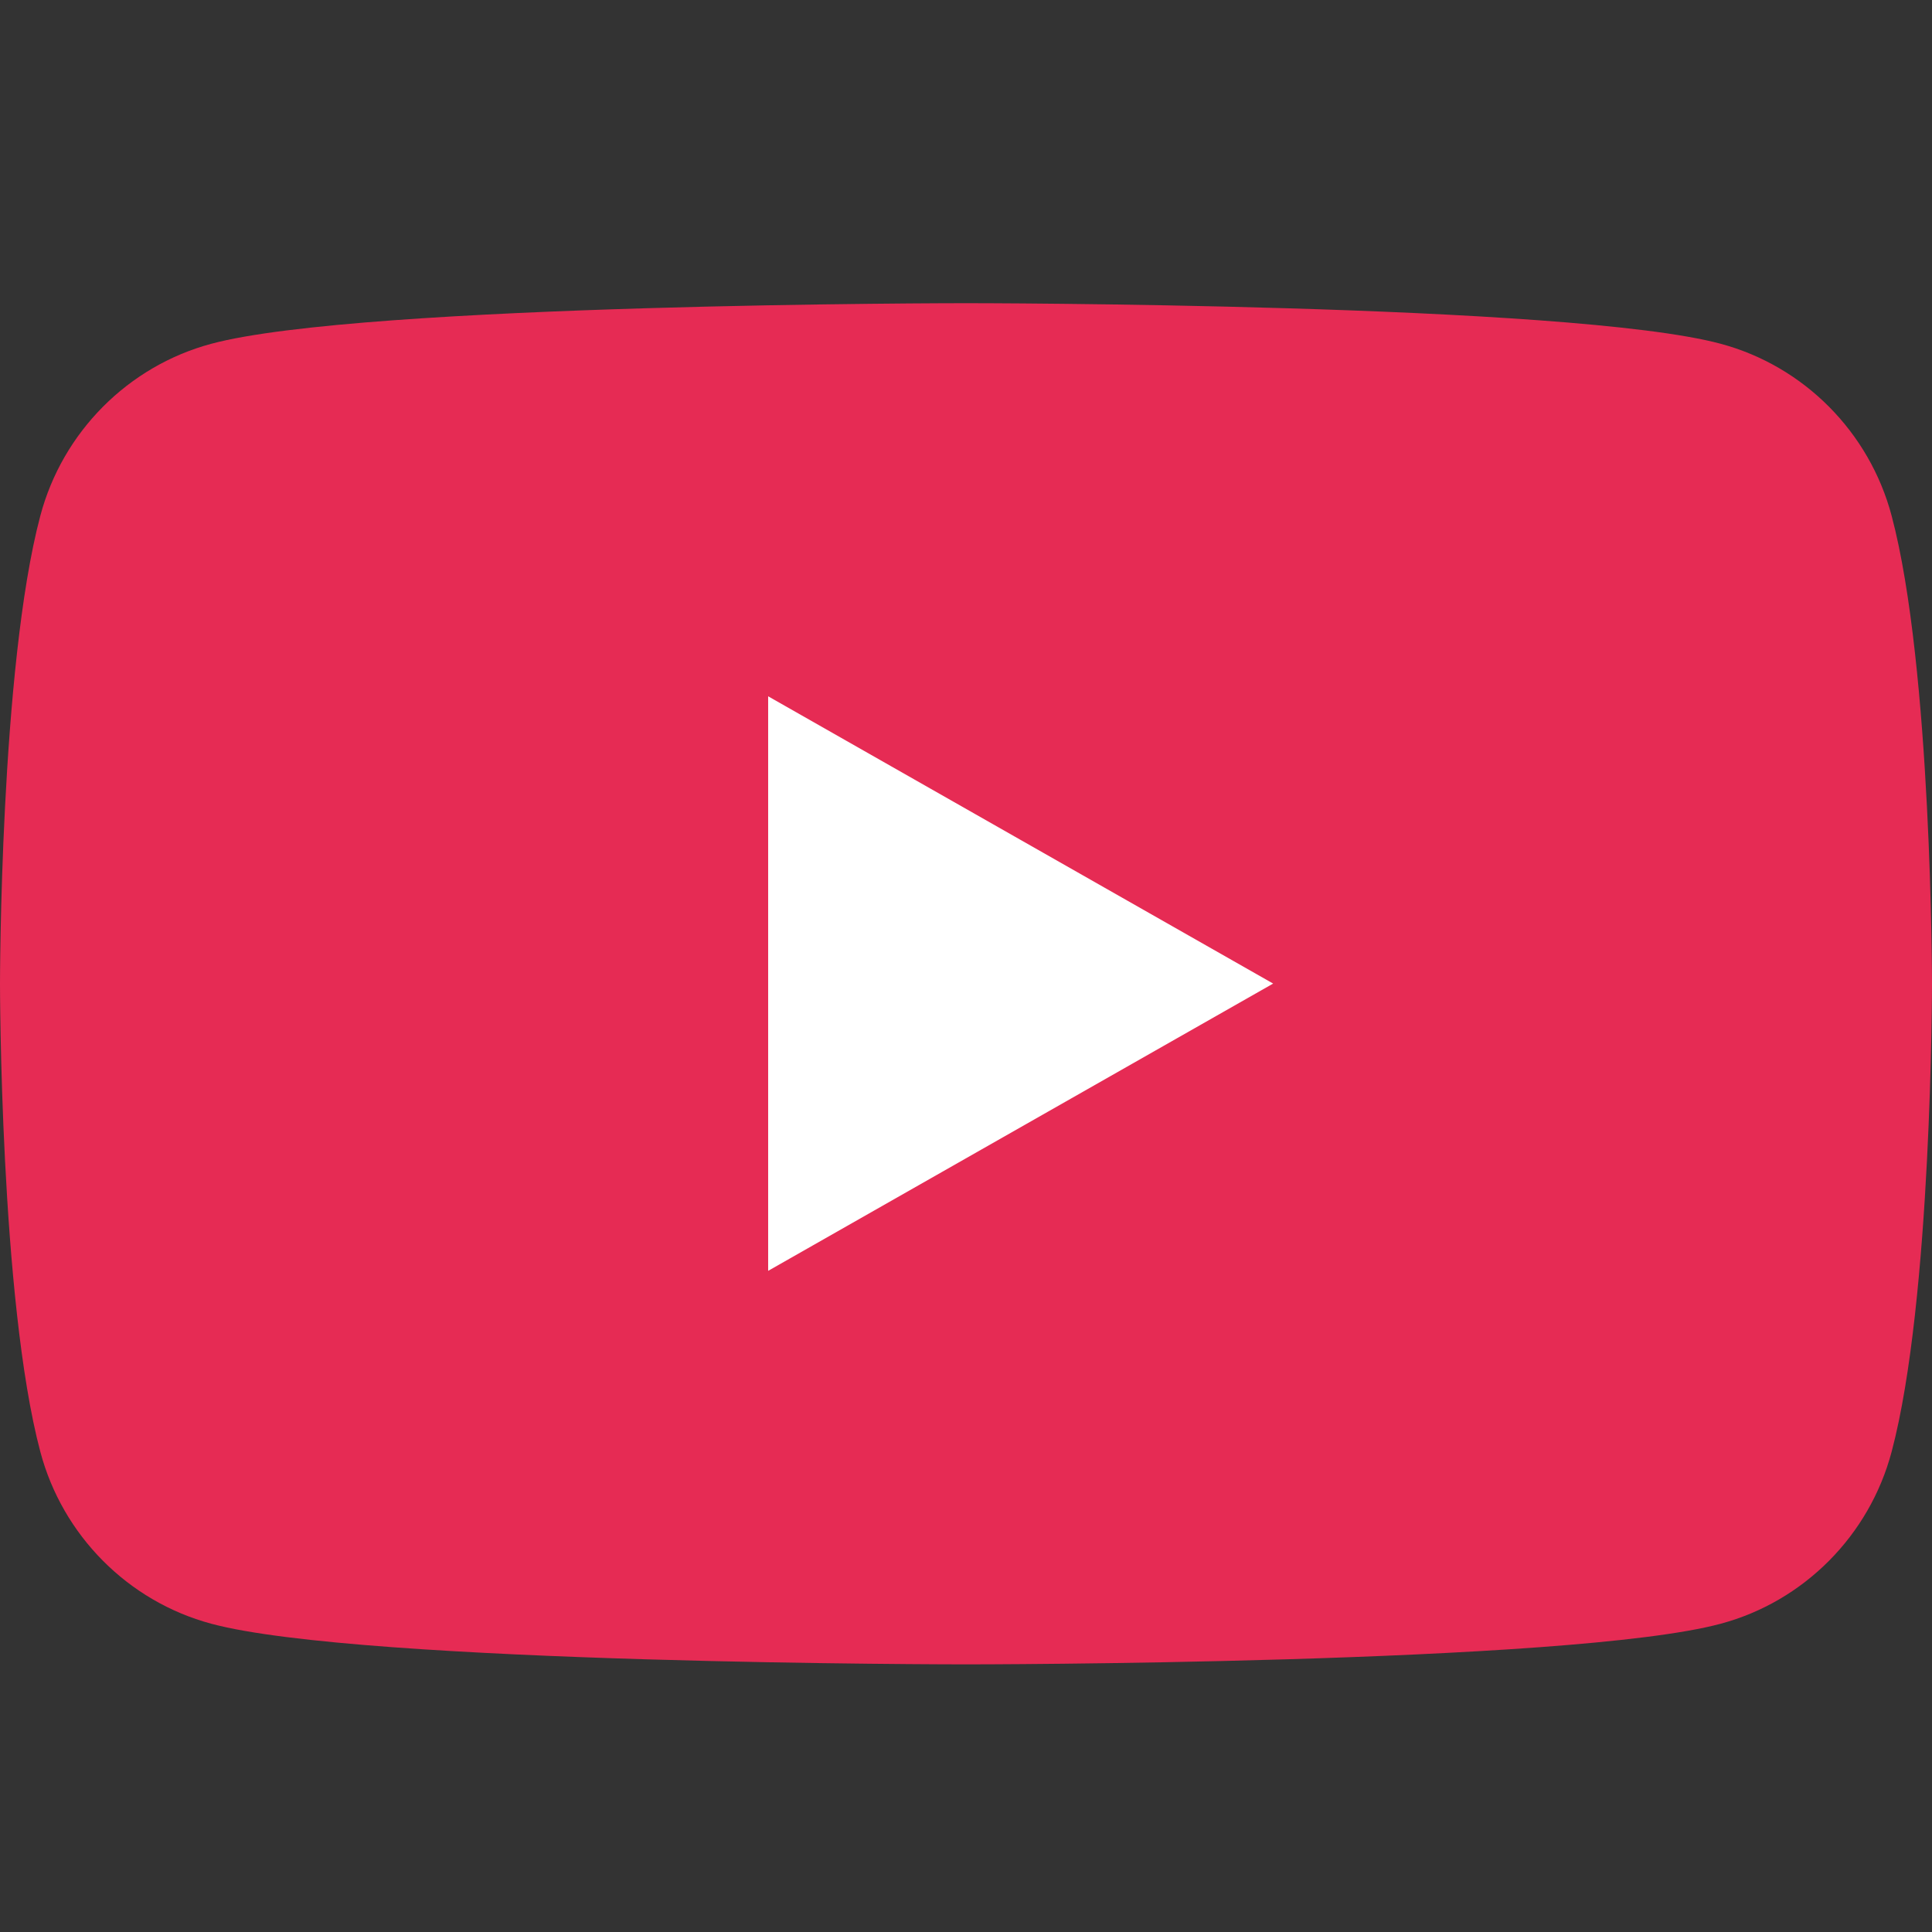 <svg width="42" height="42" viewBox="0 0 42 42" fill="none" xmlns="http://www.w3.org/2000/svg">
<rect x="0" y="0" width="42" height="42" fill="#333333" stroke="none"/>
<path d="M41.122 11.211C40.639 9.393 39.216 7.96 37.409 7.474C34.134 6.591 21 6.591 21 6.591C21 6.591 7.866 6.591 4.591 7.474C2.784 7.96 1.36 9.393 0.877 11.211C4.55163e-07 14.508 0 21.386 0 21.386C0 21.386 4.55163e-07 28.264 0.877 31.561C1.36 33.38 2.784 34.812 4.591 35.298C7.866 36.182 21 36.182 21 36.182C21 36.182 34.134 36.182 37.409 35.298C39.216 34.812 40.639 33.38 41.122 31.561C42 28.264 42 21.386 42 21.386C42 21.386 42 14.508 41.122 11.211Z" fill="#E62B54"/>
<path d="M16.699 27.627V15.137L27.677 21.382L16.699 27.627Z" fill="white"/>
</svg>
